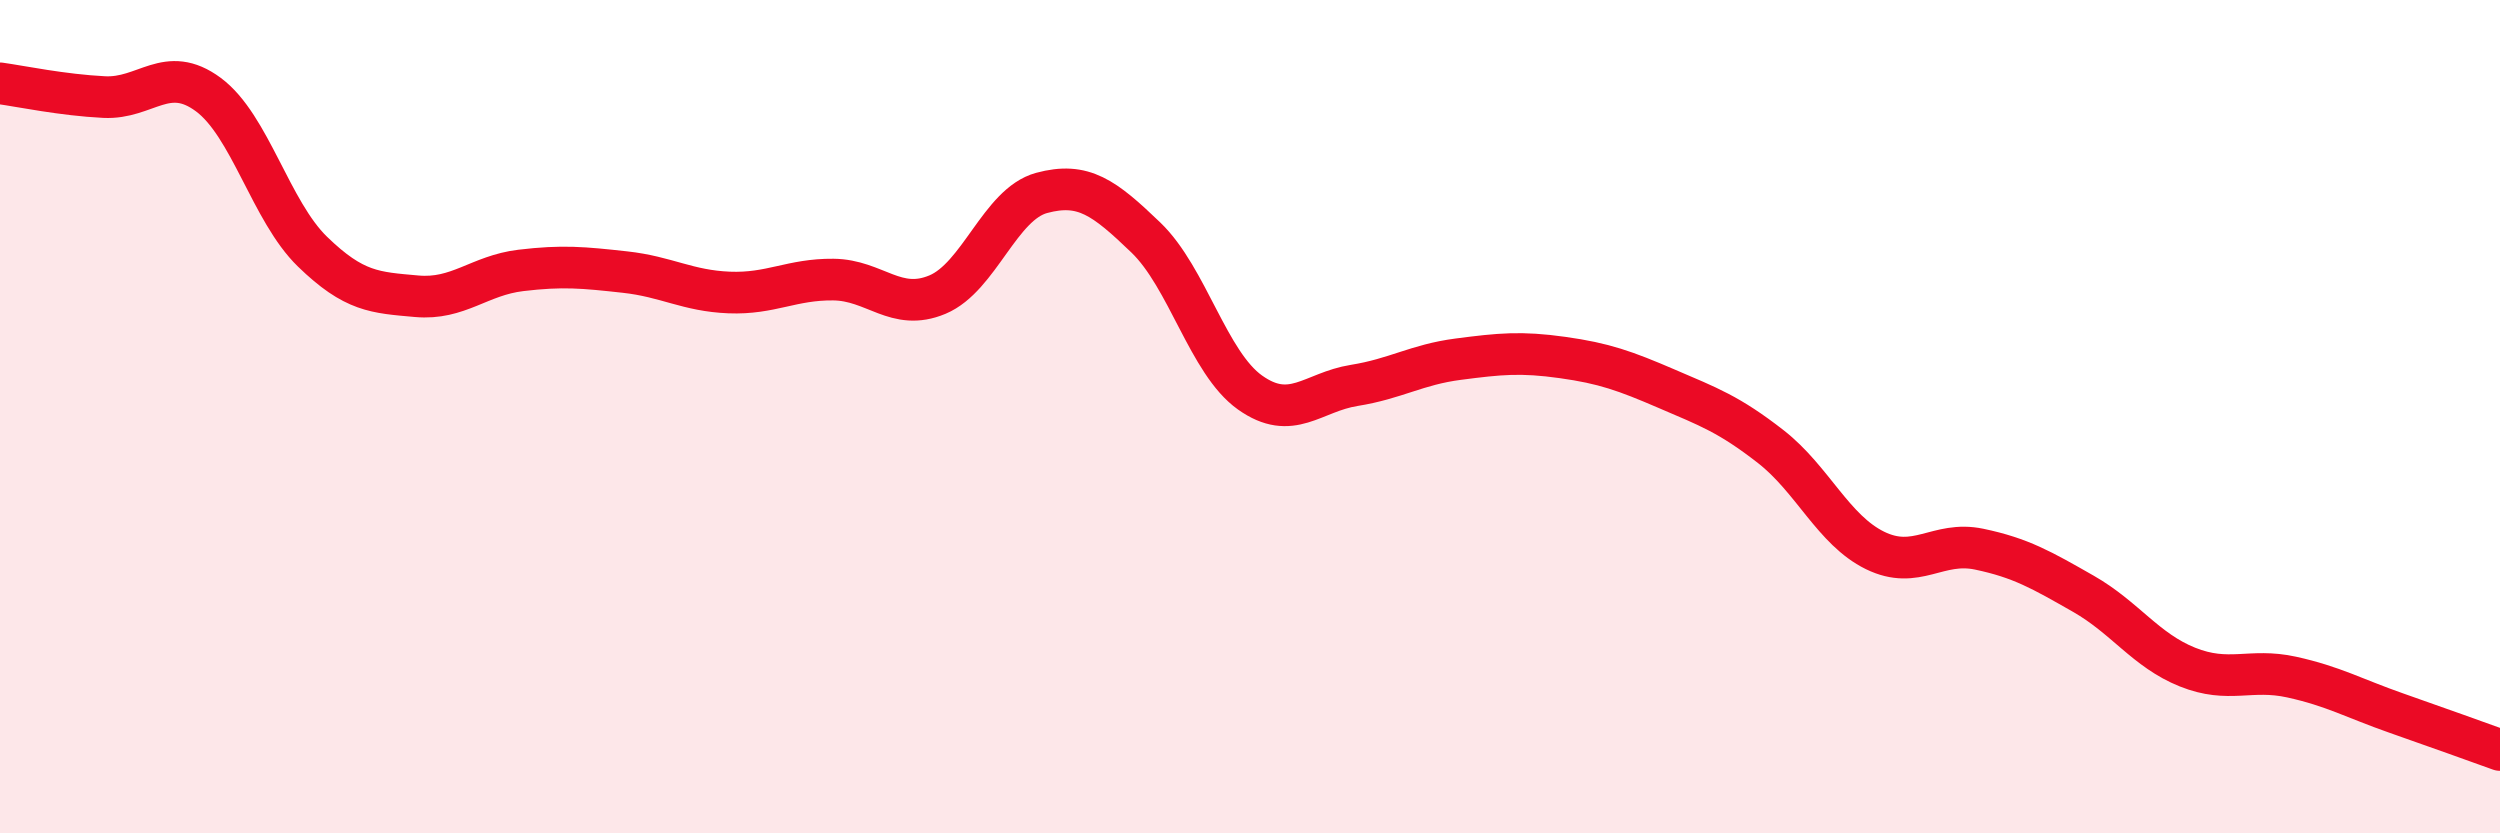 
    <svg width="60" height="20" viewBox="0 0 60 20" xmlns="http://www.w3.org/2000/svg">
      <path
        d="M 0,2 C 0.5,2.07 1.5,2.28 2.5,2.33 C 3.5,2.38 4,1.53 5,2.27 C 6,3.01 6.5,5.07 7.5,6.04 C 8.5,7.01 9,7.02 10,7.11 C 11,7.2 11.5,6.61 12.5,6.49 C 13.5,6.37 14,6.42 15,6.53 C 16,6.64 16.5,6.98 17.5,7.02 C 18.5,7.06 19,6.7 20,6.71 C 21,6.72 21.5,7.49 22.5,7.07 C 23.5,6.65 24,4.9 25,4.63 C 26,4.36 26.5,4.74 27.5,5.7 C 28.5,6.66 29,8.71 30,9.42 C 31,10.13 31.5,9.41 32.5,9.25 C 33.5,9.09 34,8.75 35,8.62 C 36,8.49 36.5,8.44 37.5,8.58 C 38.5,8.72 39,8.9 40,9.33 C 41,9.76 41.5,9.94 42.5,10.72 C 43.5,11.5 44,12.72 45,13.21 C 46,13.7 46.5,12.97 47.5,13.18 C 48.5,13.39 49,13.68 50,14.25 C 51,14.82 51.5,15.61 52.5,16.01 C 53.5,16.41 54,16.03 55,16.25 C 56,16.47 56.5,16.76 57.5,17.11 C 58.5,17.46 59.5,17.82 60,18L60 20L0 20Z"
        fill="#EB0A25"
        opacity="0.1"
        stroke-linecap="round"
        stroke-linejoin="round"
      />
      <path
        d="M 0,2 C 0.5,2.07 1.5,2.28 2.5,2.33 C 3.5,2.38 4,1.53 5,2.27 C 6,3.01 6.5,5.07 7.5,6.04 C 8.5,7.01 9,7.02 10,7.11 C 11,7.2 11.5,6.61 12.5,6.49 C 13.5,6.37 14,6.42 15,6.53 C 16,6.64 16.5,6.98 17.5,7.02 C 18.5,7.06 19,6.7 20,6.71 C 21,6.72 21.5,7.49 22.5,7.07 C 23.5,6.65 24,4.9 25,4.63 C 26,4.36 26.5,4.74 27.5,5.7 C 28.5,6.66 29,8.71 30,9.42 C 31,10.13 31.5,9.41 32.5,9.25 C 33.5,9.09 34,8.75 35,8.62 C 36,8.49 36.5,8.44 37.5,8.58 C 38.5,8.72 39,8.9 40,9.33 C 41,9.76 41.5,9.94 42.5,10.72 C 43.5,11.5 44,12.72 45,13.21 C 46,13.7 46.5,12.97 47.5,13.18 C 48.5,13.39 49,13.68 50,14.25 C 51,14.82 51.5,15.61 52.5,16.01 C 53.5,16.41 54,16.03 55,16.25 C 56,16.47 56.5,16.76 57.5,17.11 C 58.5,17.46 59.5,17.82 60,18"
        stroke="#EB0A25"
        stroke-width="1"
        fill="none"
        stroke-linecap="round"
        stroke-linejoin="round"
      />
    </svg>
  